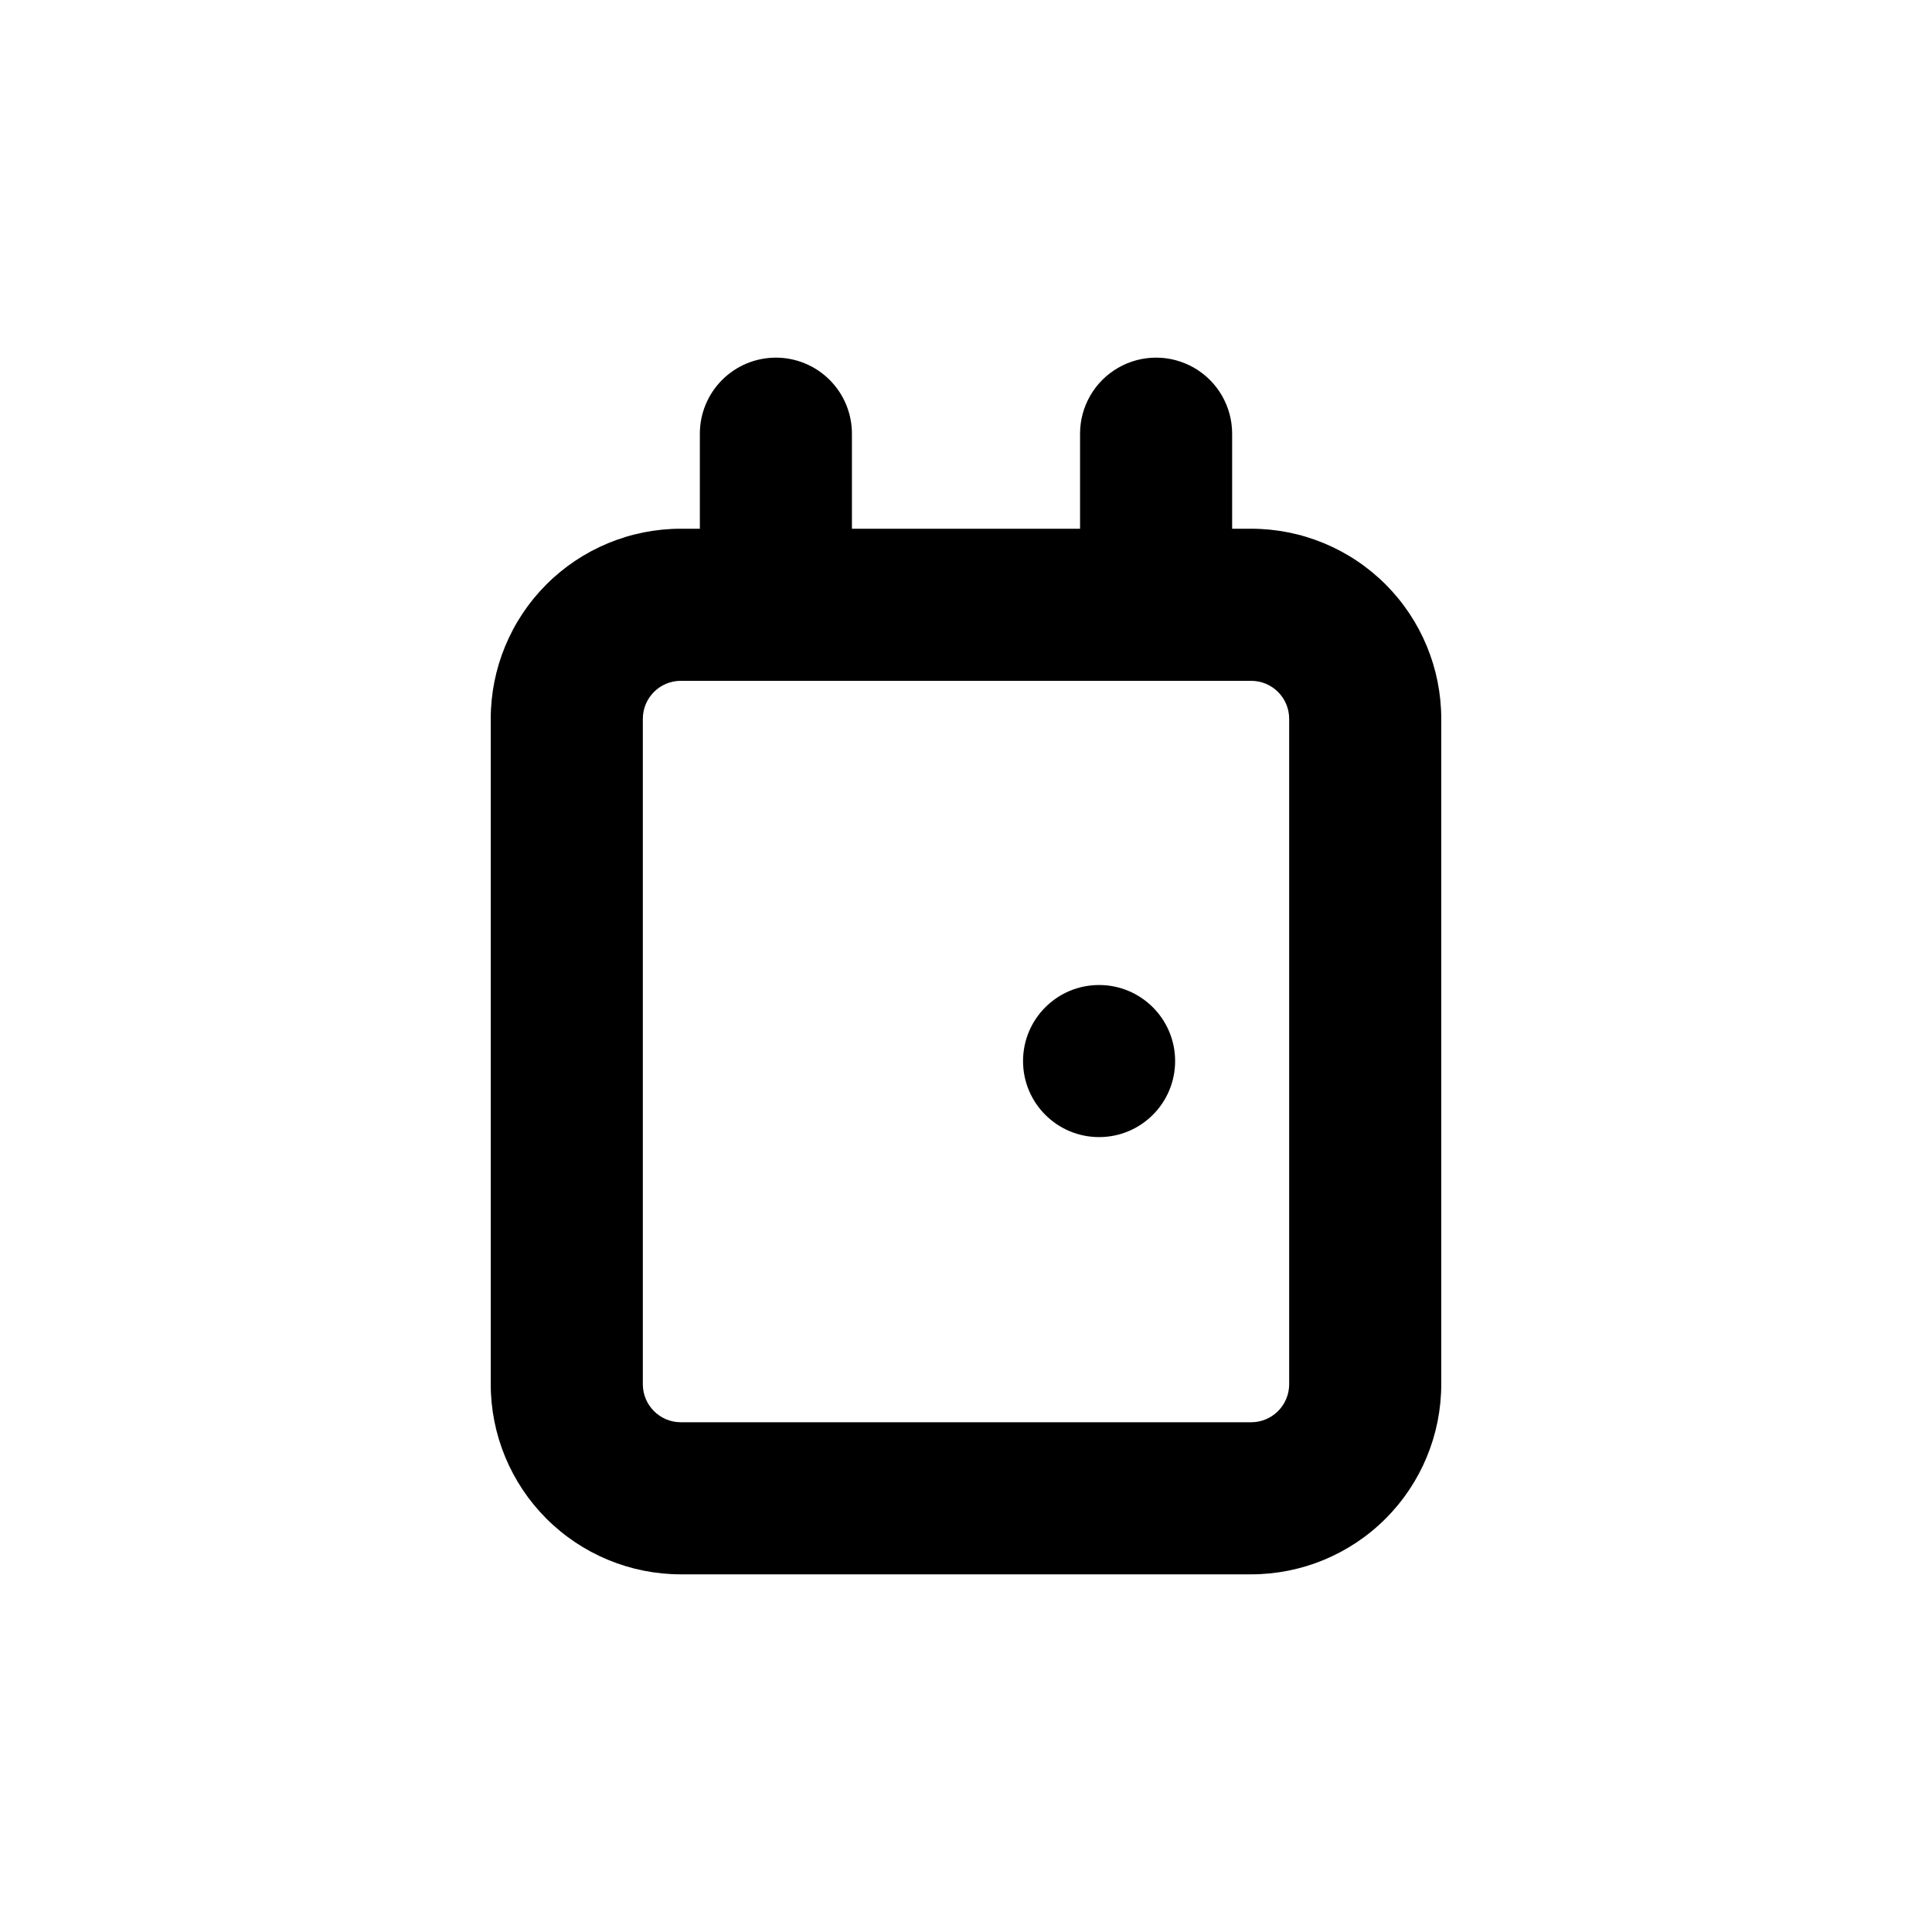 <?xml version="1.0" encoding="UTF-8"?>
<!-- Uploaded to: ICON Repo, www.iconrepo.com, Generator: ICON Repo Mixer Tools -->
<svg fill="#000000" width="800px" height="800px" version="1.1" viewBox="144 144 512 512" xmlns="http://www.w3.org/2000/svg">
 <g>
  <path d="m455.42 425.19c0 11.133-9.023 20.152-20.152 20.152s-20.152-9.02-20.152-20.152c0-11.129 9.023-20.152 20.152-20.152s20.152 9.023 20.152 20.152"/>
  <path d="m349.62 238.78c-5.344 0-10.469 2.121-14.25 5.902-3.777 3.777-5.902 8.902-5.902 14.25v25.191l-5.039-0.004c-13.359 0-26.176 5.309-35.625 14.758-9.445 9.449-14.754 22.262-14.754 35.625v176.33c0 13.363 5.309 26.176 14.754 35.625 9.449 9.449 22.266 14.758 35.625 14.758h151.14c13.363 0 26.176-5.309 35.625-14.758 9.449-9.449 14.754-22.262 14.754-35.625v-176.33c0-13.363-5.305-26.176-14.754-35.625-9.449-9.449-22.262-14.758-35.625-14.758h-5.039v-25.188c0-7.203-3.84-13.855-10.074-17.453-6.238-3.602-13.918-3.602-20.152 0-6.238 3.598-10.078 10.25-10.078 17.453v25.191l-60.457-0.004v-25.188c0-5.348-2.121-10.473-5.902-14.25-3.777-3.781-8.906-5.902-14.25-5.902zm125.95 85.645c2.672 0 5.234 1.062 7.125 2.953 1.891 1.891 2.949 4.453 2.949 7.125v176.33c0 2.672-1.059 5.234-2.949 7.125-1.891 1.891-4.453 2.953-7.125 2.953h-151.14c-5.562 0-10.074-4.512-10.074-10.078v-176.33c0-5.566 4.512-10.078 10.074-10.078z"/>
 </g>
</svg>
